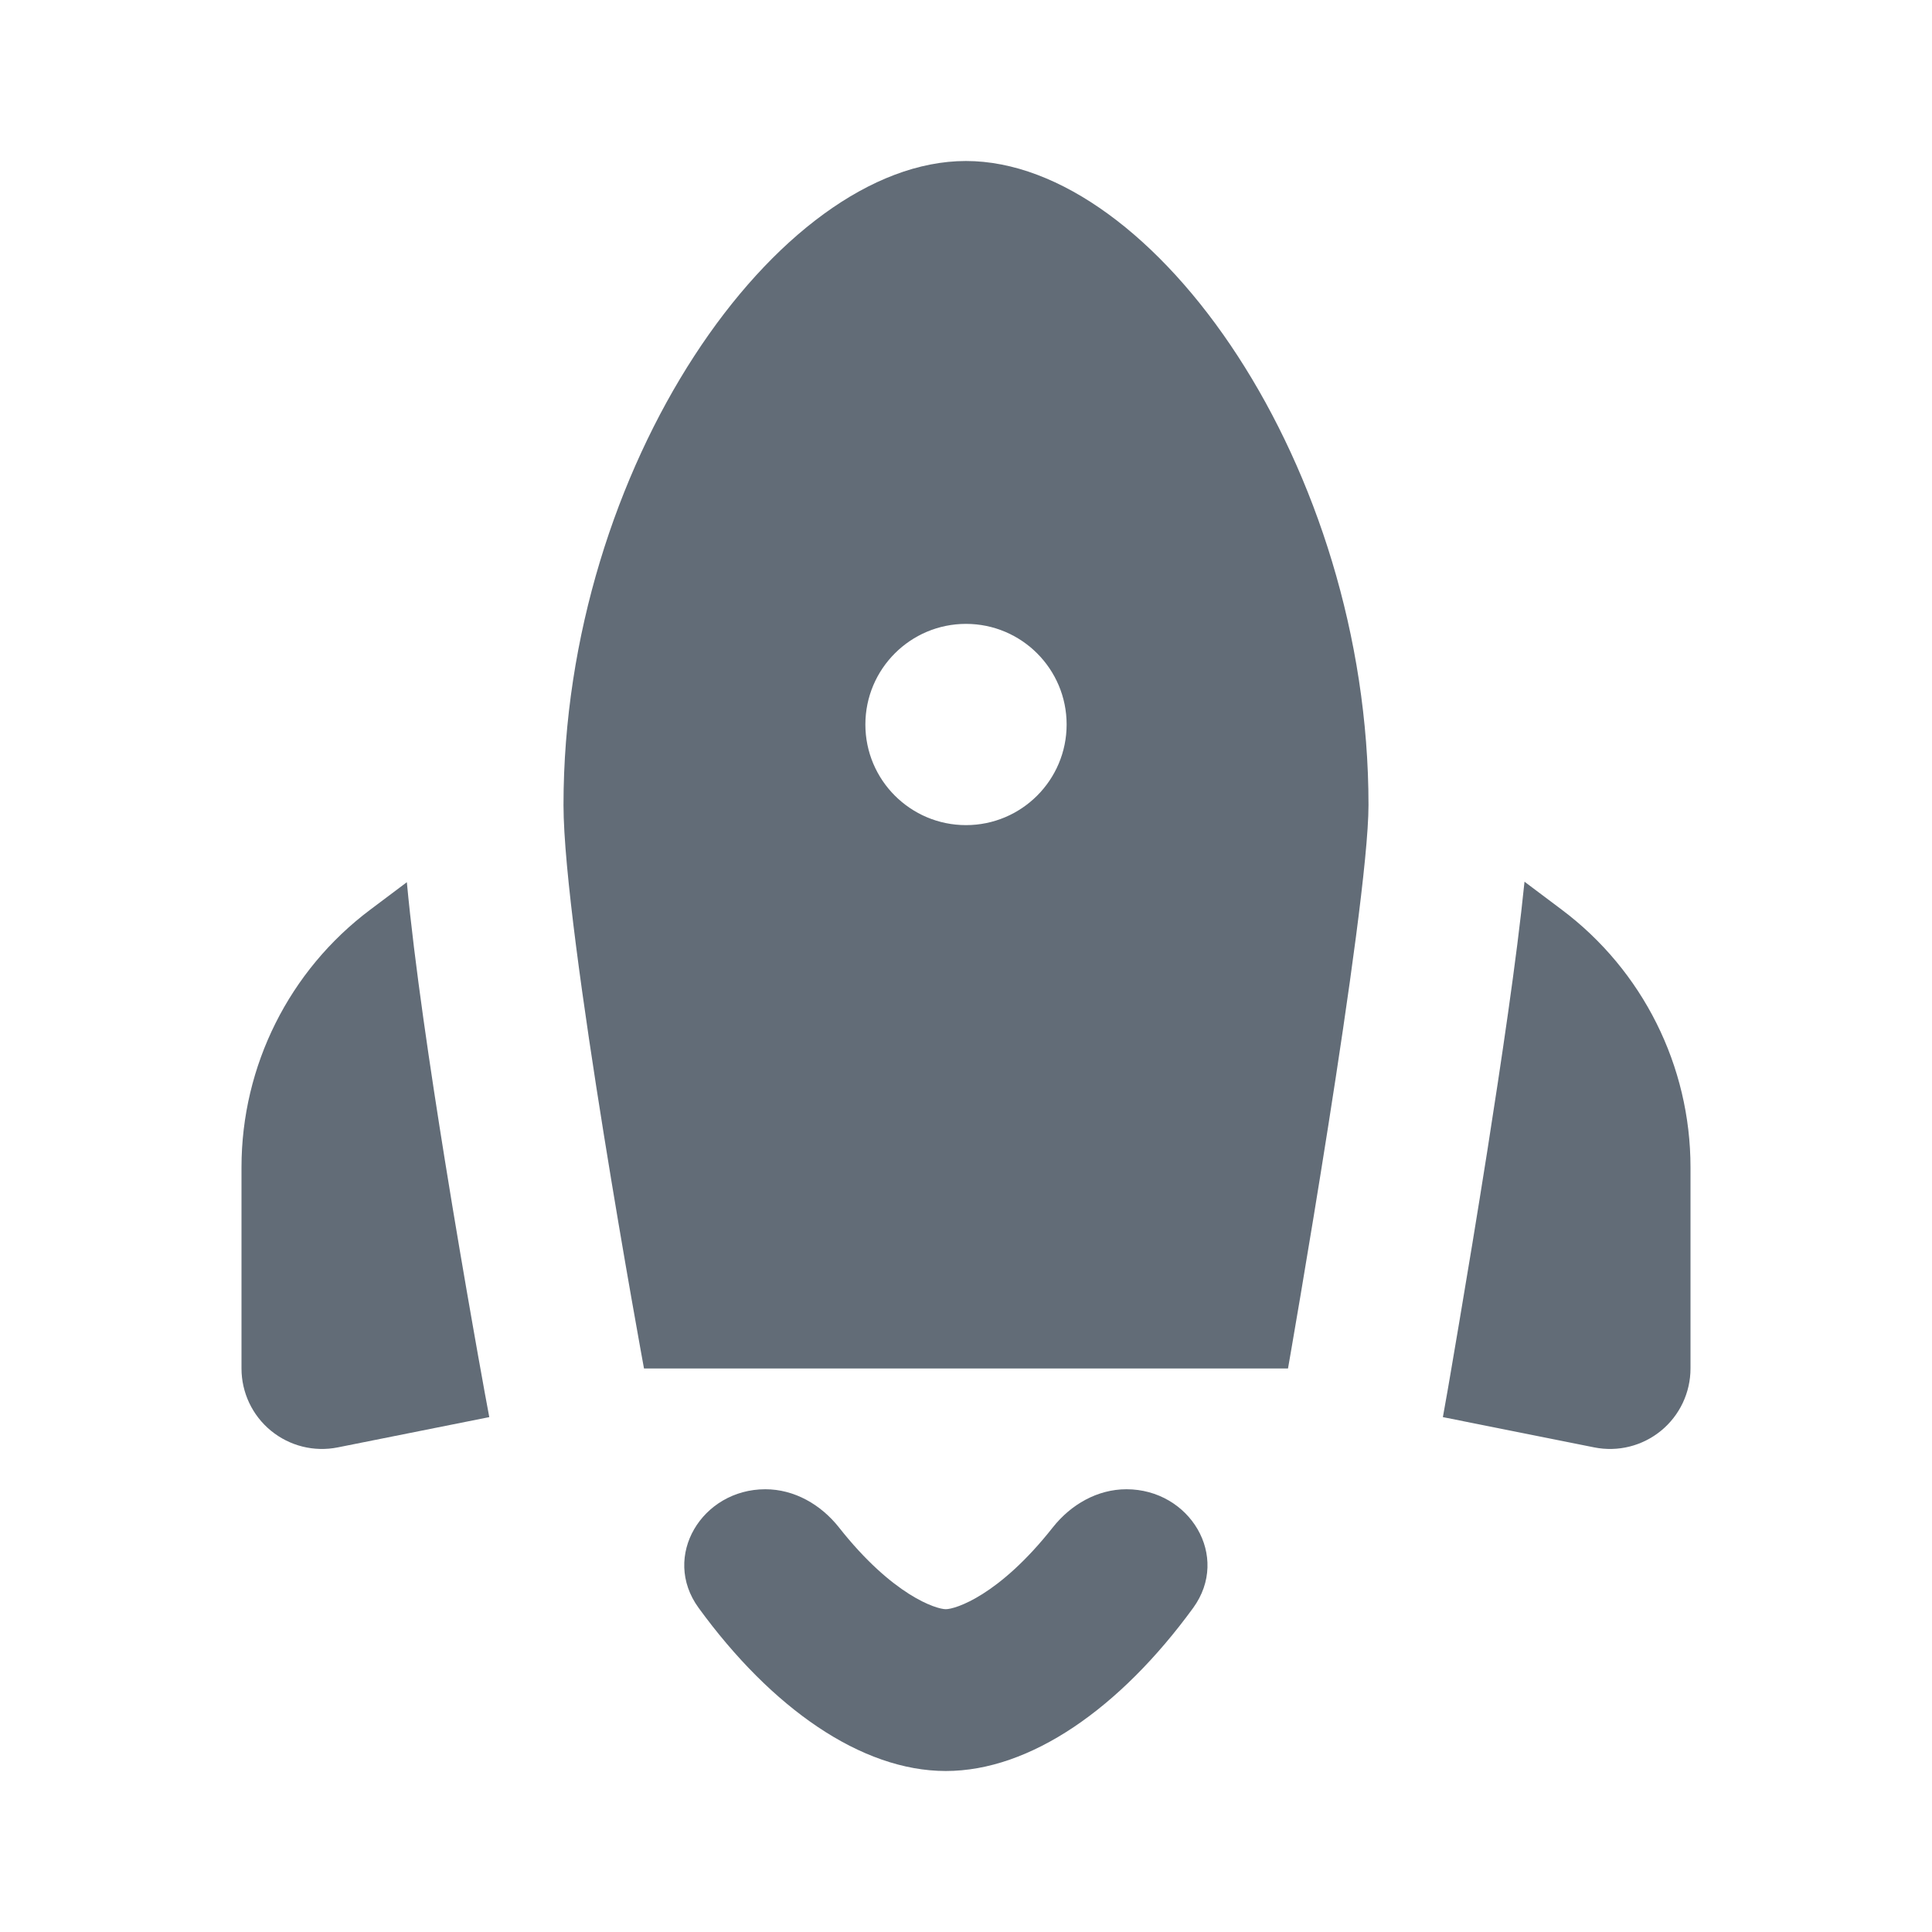 <?xml version="1.0" encoding="UTF-8"?> <svg xmlns="http://www.w3.org/2000/svg" width="24" height="24" viewBox="0 0 24 24" fill="none"> <g clip-path="url(#clip0_212_3855)"> <path fill-rule="evenodd" clip-rule="evenodd" d="M11.999 2C9.664 2 7 5.794 7 10C7 11.565 8 17 8 17H16C16 17 17 11.294 17 10C17 5.794 14.336 2 11.999 2ZM12 10.25C12.69 10.25 13.25 9.69 13.25 9C13.25 8.31 12.69 7.75 12 7.75C11.31 7.75 10.75 8.31 10.75 9C10.75 9.69 11.31 10.25 12 10.25Z" fill="#626C77"></path> <path d="M17.982 17.278L17.924 17.604L19.804 17.98C20.098 18.039 20.402 17.963 20.634 17.773C20.866 17.583 21 17.299 21 17V14.5C21 13.241 20.407 12.055 19.4 11.3L18.938 10.953C18.841 11.916 18.645 13.217 18.476 14.296C18.349 15.1 18.223 15.861 18.128 16.421C18.081 16.701 18.042 16.931 18.014 17.092L17.982 17.278Z" fill="#626C77"></path> <path d="M5.525 14.404C5.349 13.308 5.149 11.977 5.054 10.959L4.6 11.3C3.593 12.055 3 13.241 3 14.5V17C3 17.299 3.134 17.583 3.366 17.773C3.598 17.963 3.902 18.039 4.196 17.98L6.078 17.604L6.033 17.361L6.021 17.297L5.989 17.118C5.961 16.964 5.921 16.742 5.874 16.472C5.779 15.932 5.652 15.193 5.525 14.404Z" fill="#626C77"></path> <path d="M10.421 18.973C10.196 18.689 9.867 18.5 9.507 18.5C8.721 18.5 8.212 19.333 8.678 19.973C9.585 21.22 10.701 22 11.749 22C12.799 22 13.914 21.22 14.822 19.974C15.288 19.333 14.779 18.5 13.993 18.5C13.633 18.5 13.304 18.689 13.079 18.973C12.409 19.823 11.867 19.99 11.749 19.99C11.632 19.99 11.091 19.823 10.421 18.973Z" fill="#626C77"></path> </g> <defs> <clipPath id="clip0_212_3855"> <rect width="24" height="24" fill="white"></rect> </clipPath> </defs> </svg> 
